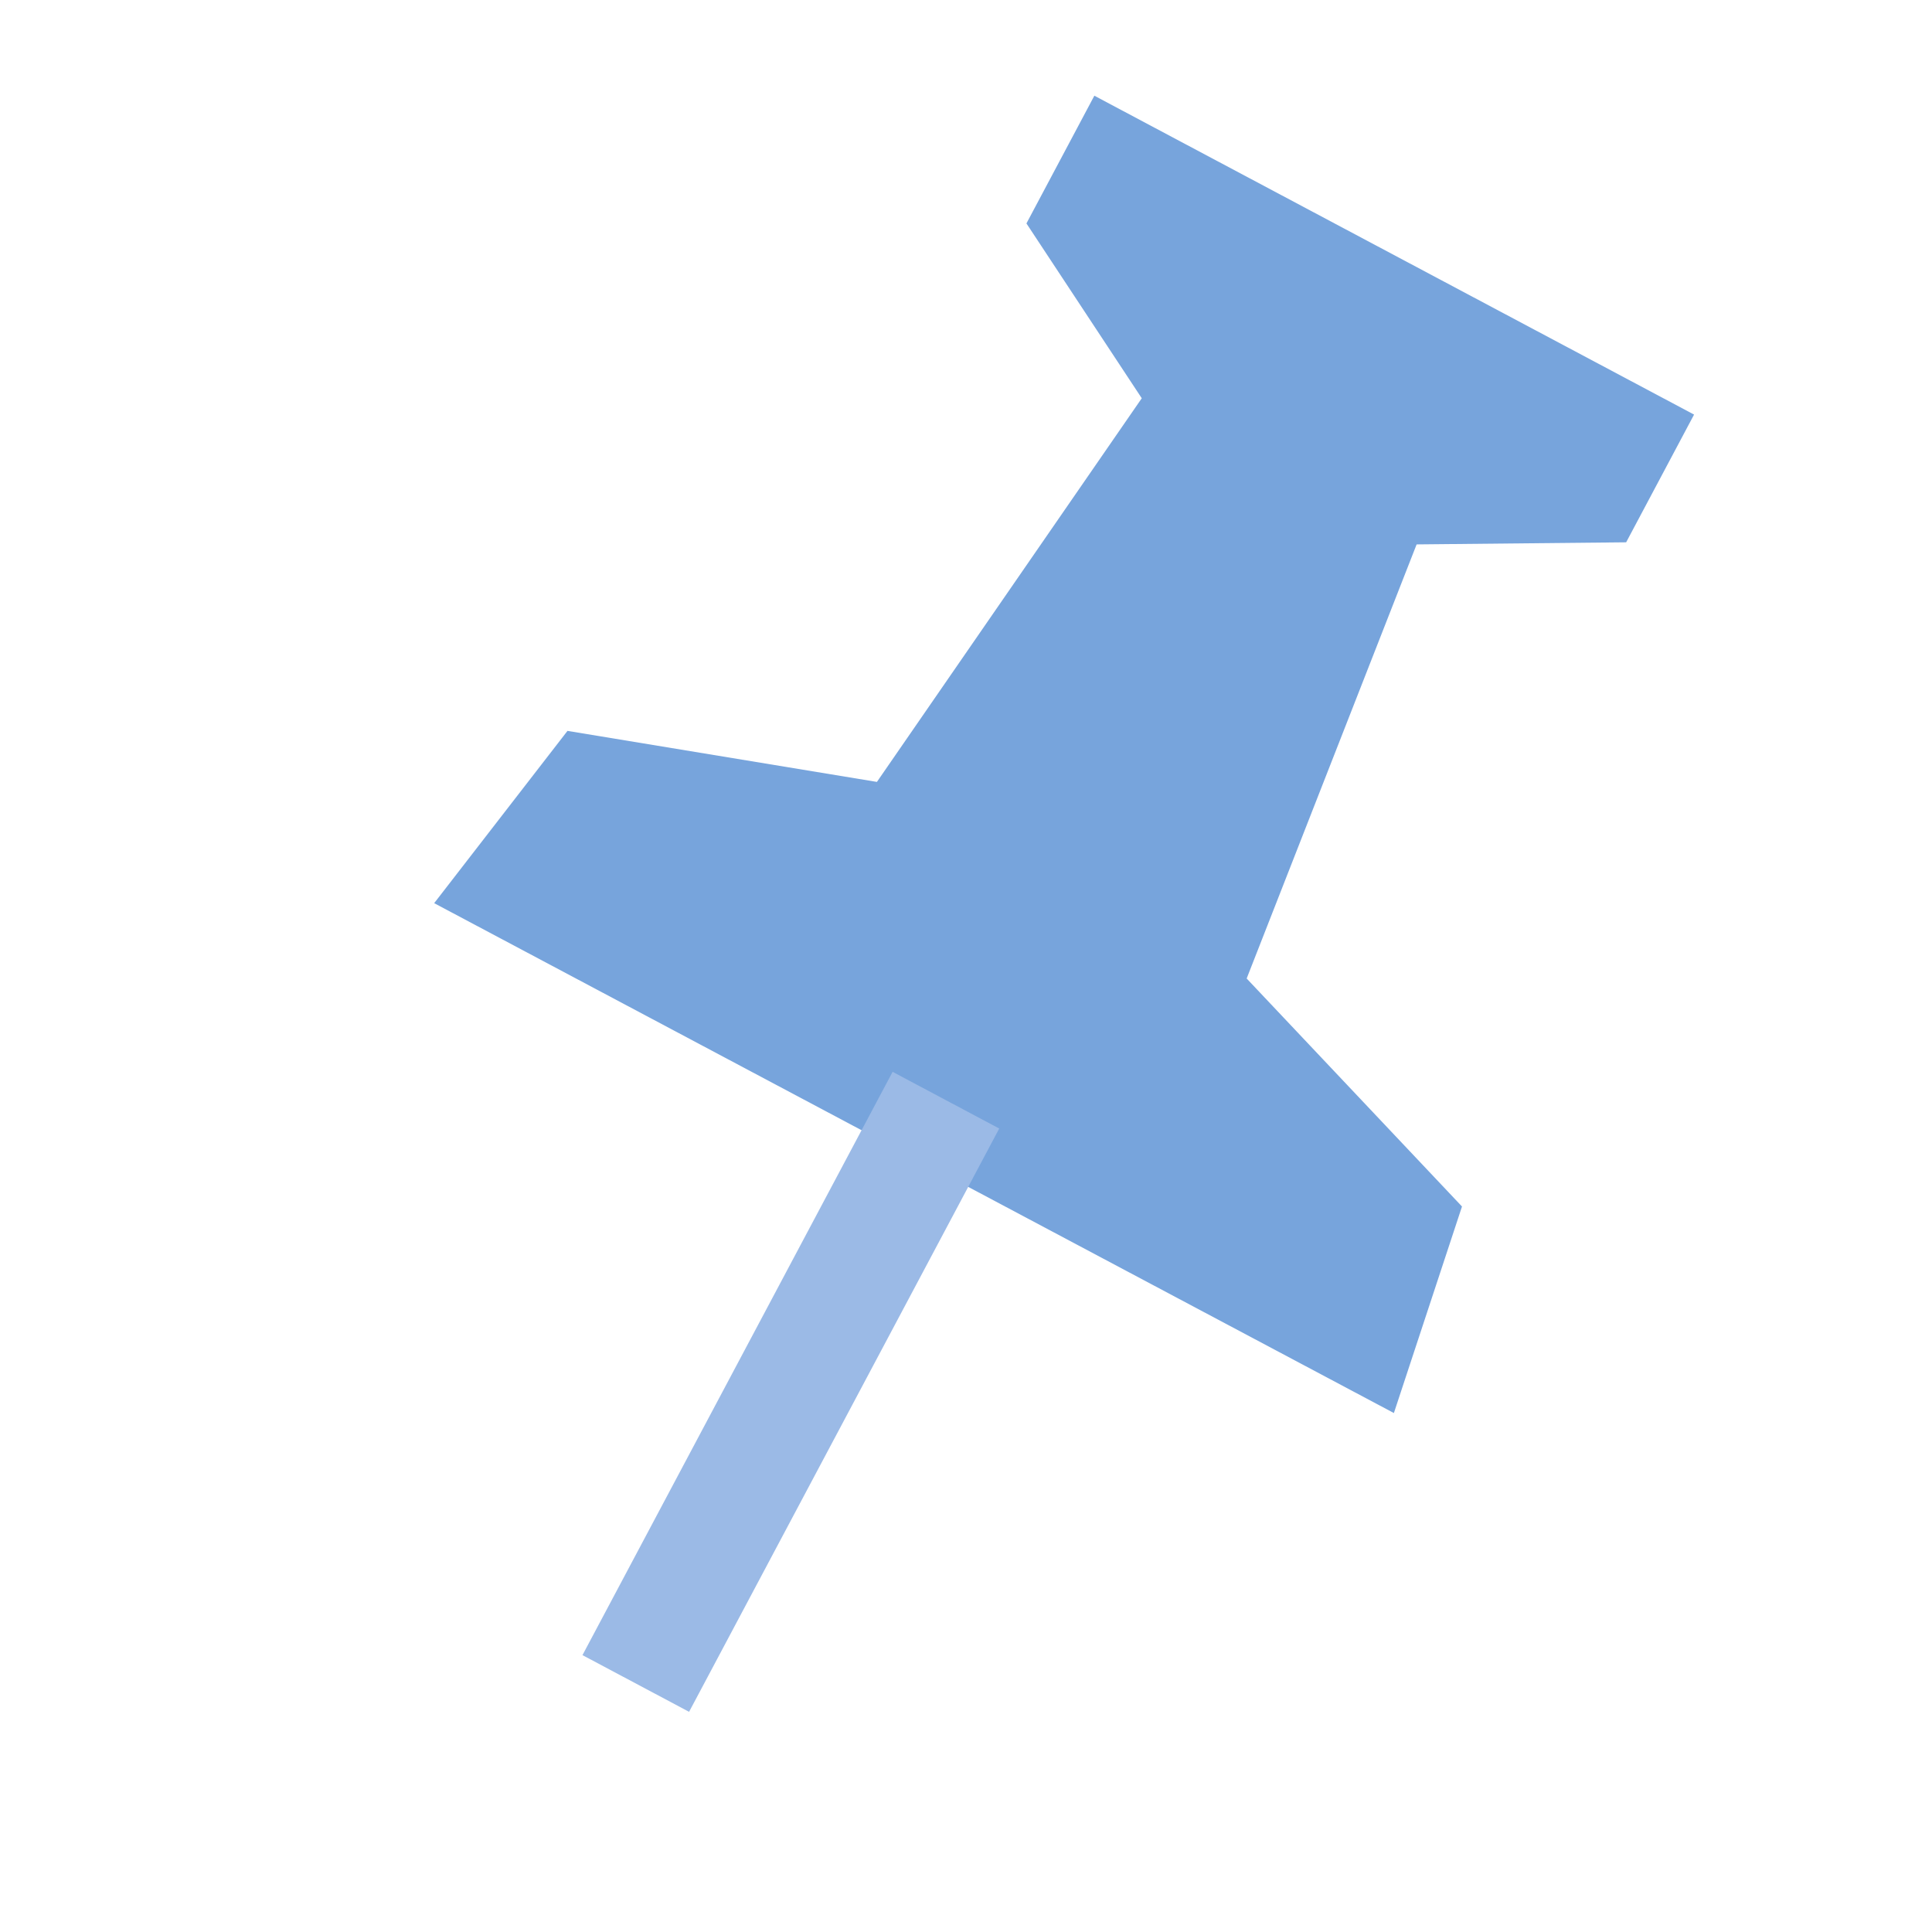 <svg xmlns="http://www.w3.org/2000/svg" width="16" height="16" viewBox="0 0 16 16">
  <g fill="none" fill-rule="evenodd">
    <rect width="16" height="16" fill="#D8D8D8" opacity="0"/>
    <g transform="rotate(28 3.786 15.186)">
      <polygon fill="#77A4DC" fill-rule="nonzero" points=".305 6.693 0 8.471 9 8.468 8.695 6.693 6.234 5.863 5.789 2.028 7.313 1.198 7.313 0 4.969 0 4.031 0 1.688 0 1.688 1.198 3.211 2.028 2.766 5.863"/>
      <path stroke="#9BBAE6" stroke-linecap="square" d="M4.508,8.422 L4.508,12.893"/>
    </g>
  </g>
</svg>
